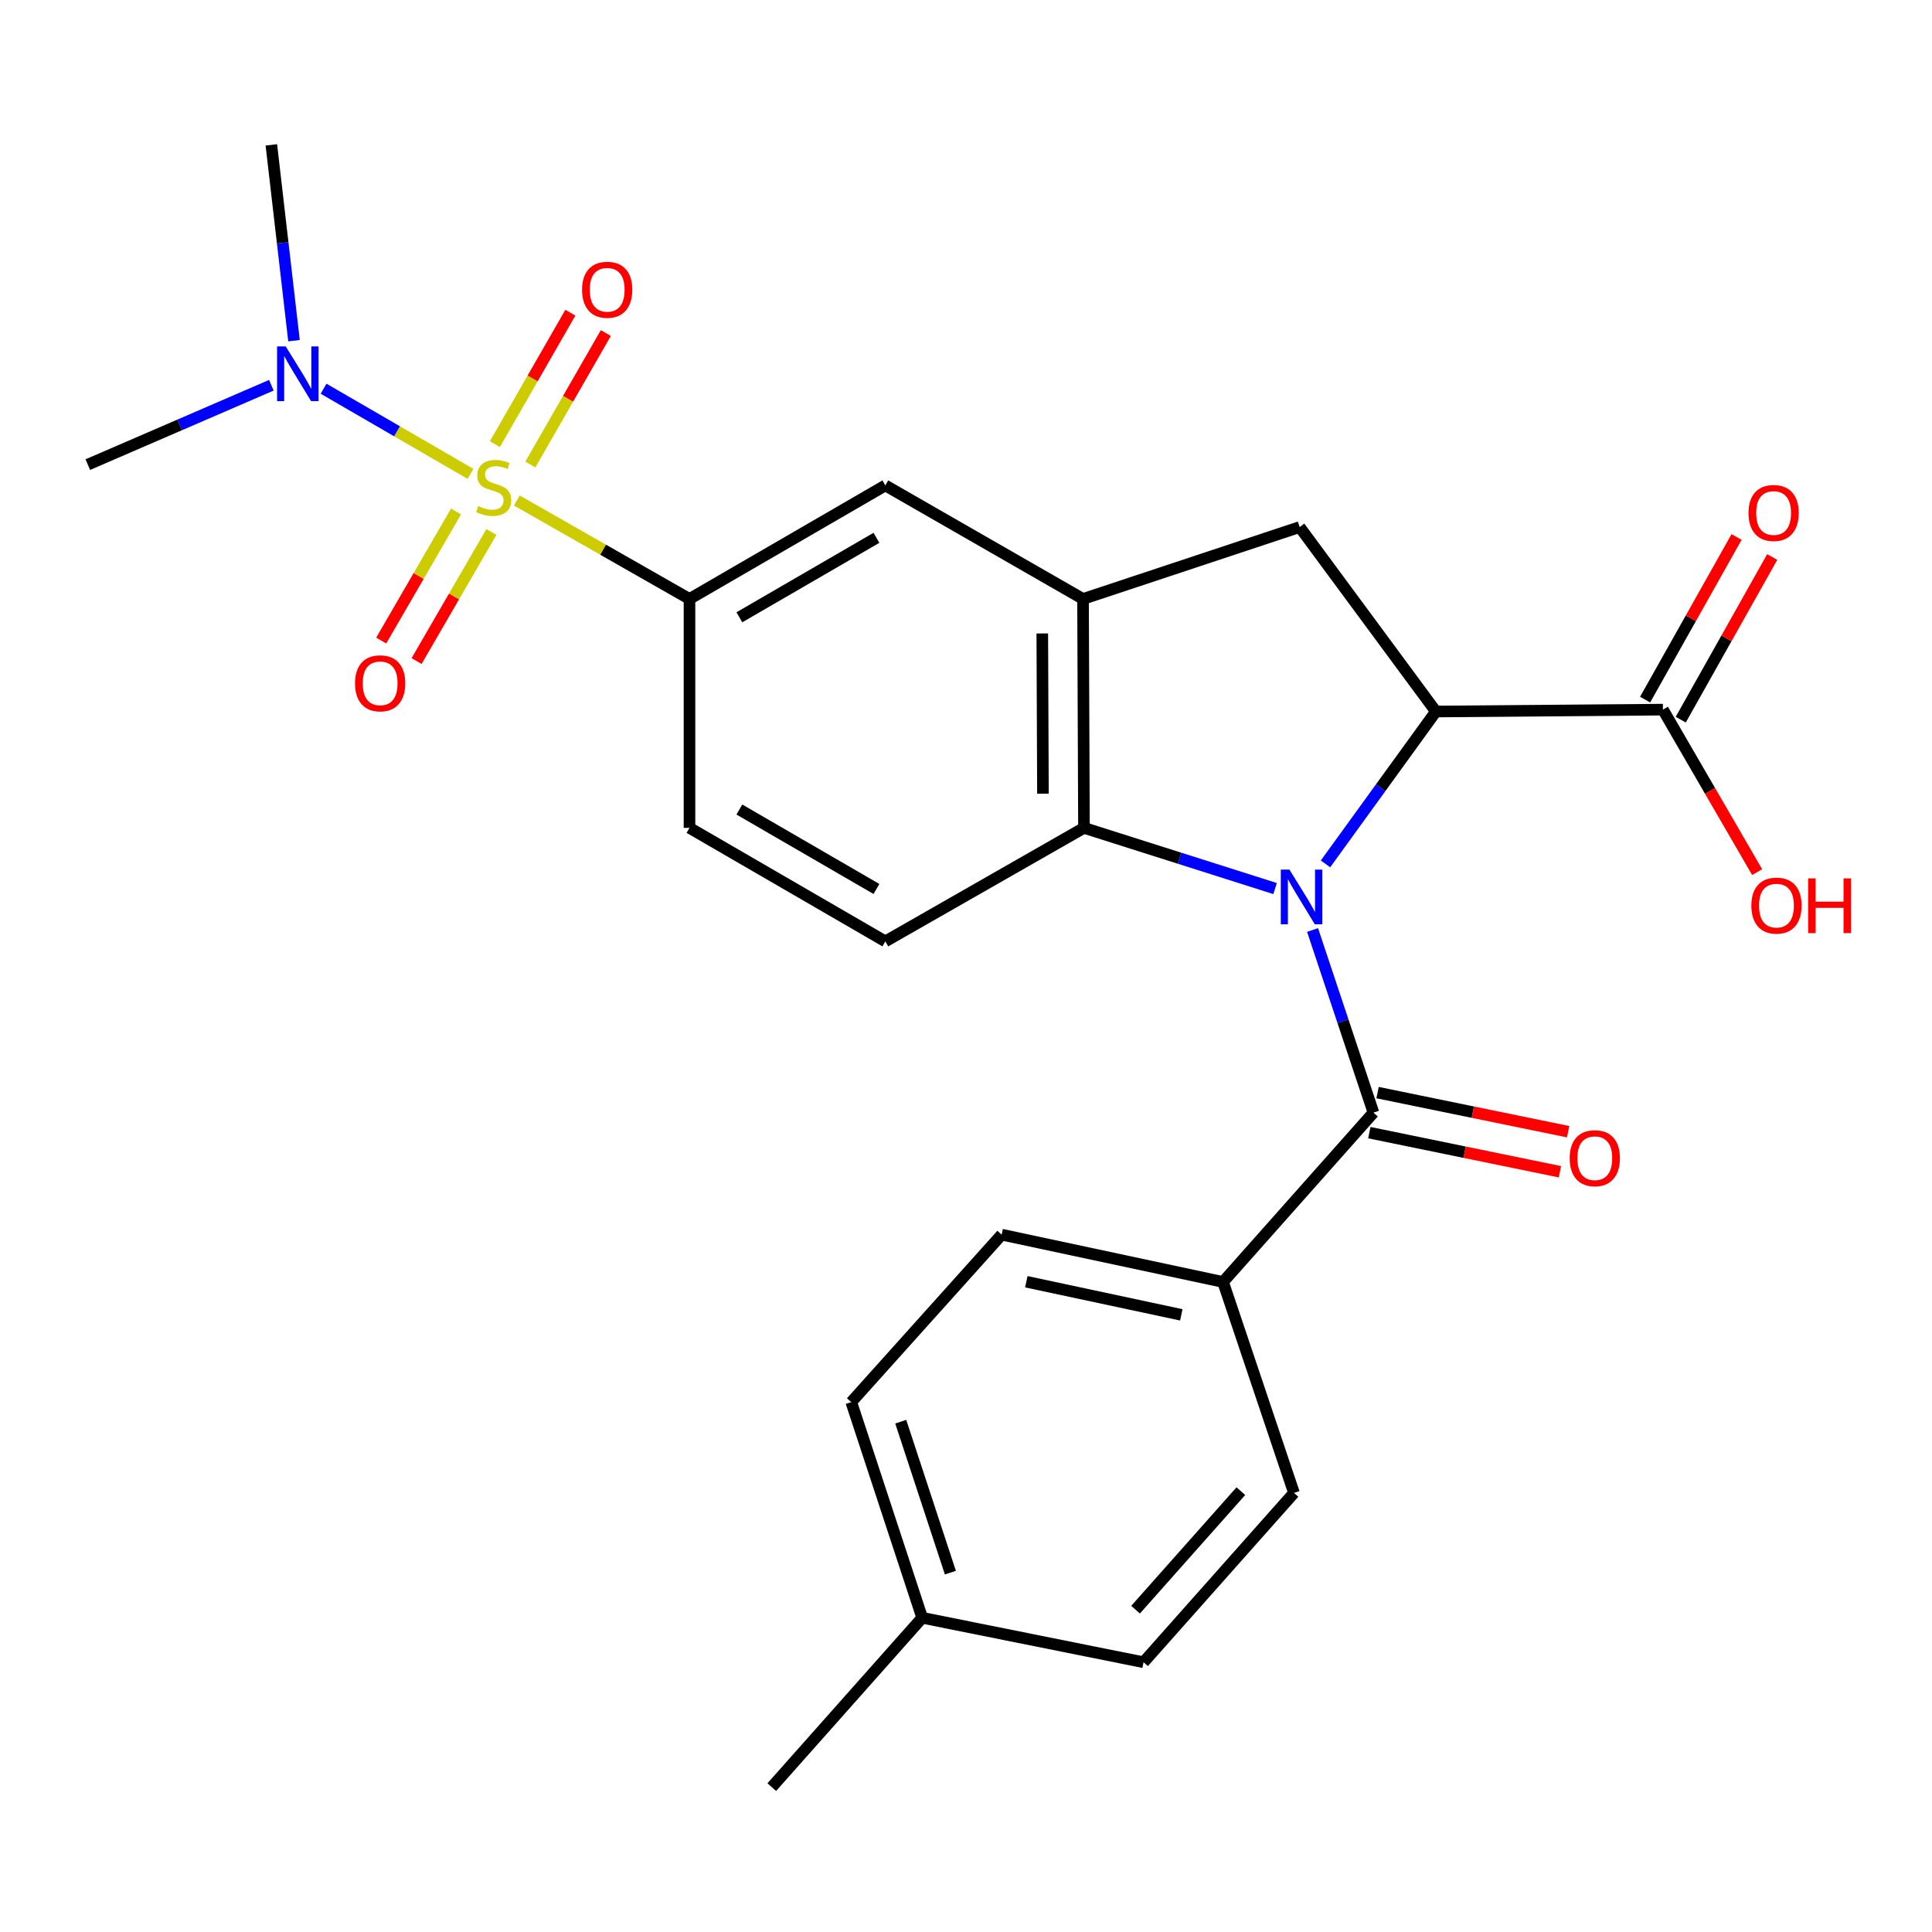 <?xml version='1.0' encoding='iso-8859-1'?>
<svg version='1.1' baseProfile='full'
              xmlns='http://www.w3.org/2000/svg'
                      xmlns:rdkit='http://www.rdkit.org/xml'
                      xmlns:xlink='http://www.w3.org/1999/xlink'
                  xml:space='preserve'
width='1000px' height='1000px' viewBox='0 0 1000 1000'>
<!-- END OF HEADER -->
<rect style='opacity:1.0;fill:#FFFFFF;stroke:none' width='1000' height='1000' x='0' y='0'> </rect>
<path class='bond-1' d='M 686.08,447.14 L 714.644,407.711' style='fill:none;fill-rule:evenodd;stroke:#0000FF;stroke-width:6px;stroke-linecap:butt;stroke-linejoin:miter;stroke-opacity:1' />
<path class='bond-1' d='M 714.644,407.711 L 743.209,368.281' style='fill:none;fill-rule:evenodd;stroke:#000000;stroke-width:6px;stroke-linecap:butt;stroke-linejoin:miter;stroke-opacity:1' />
<path class='bond-2' d='M 679.377,481.365 L 695.135,528.629' style='fill:none;fill-rule:evenodd;stroke:#0000FF;stroke-width:6px;stroke-linecap:butt;stroke-linejoin:miter;stroke-opacity:1' />
<path class='bond-2' d='M 695.135,528.629 L 710.893,575.893' style='fill:none;fill-rule:evenodd;stroke:#000000;stroke-width:6px;stroke-linecap:butt;stroke-linejoin:miter;stroke-opacity:1' />
<path class='bond-3' d='M 659.981,459.915 L 610.52,444.209' style='fill:none;fill-rule:evenodd;stroke:#0000FF;stroke-width:6px;stroke-linecap:butt;stroke-linejoin:miter;stroke-opacity:1' />
<path class='bond-3' d='M 610.52,444.209 L 561.059,428.504' style='fill:none;fill-rule:evenodd;stroke:#000000;stroke-width:6px;stroke-linecap:butt;stroke-linejoin:miter;stroke-opacity:1' />
<path class='bond-0' d='M 267.521,259.071 L 312.2,284.546' style='fill:none;fill-rule:evenodd;stroke:#CCCC00;stroke-width:6px;stroke-linecap:butt;stroke-linejoin:miter;stroke-opacity:1' />
<path class='bond-0' d='M 312.2,284.546 L 356.879,310.021' style='fill:none;fill-rule:evenodd;stroke:#000000;stroke-width:6px;stroke-linecap:butt;stroke-linejoin:miter;stroke-opacity:1' />
<path class='bond-9' d='M 243.515,245.271 L 205.497,223.235' style='fill:none;fill-rule:evenodd;stroke:#CCCC00;stroke-width:6px;stroke-linecap:butt;stroke-linejoin:miter;stroke-opacity:1' />
<path class='bond-9' d='M 205.497,223.235 L 167.479,201.199' style='fill:none;fill-rule:evenodd;stroke:#0000FF;stroke-width:6px;stroke-linecap:butt;stroke-linejoin:miter;stroke-opacity:1' />
<path class='bond-10' d='M 274.5,240.429 L 294.033,206.408' style='fill:none;fill-rule:evenodd;stroke:#CCCC00;stroke-width:6px;stroke-linecap:butt;stroke-linejoin:miter;stroke-opacity:1' />
<path class='bond-10' d='M 294.033,206.408 L 313.567,172.386' style='fill:none;fill-rule:evenodd;stroke:#FF0000;stroke-width:6px;stroke-linecap:butt;stroke-linejoin:miter;stroke-opacity:1' />
<path class='bond-10' d='M 256.149,229.893 L 275.683,195.872' style='fill:none;fill-rule:evenodd;stroke:#CCCC00;stroke-width:6px;stroke-linecap:butt;stroke-linejoin:miter;stroke-opacity:1' />
<path class='bond-10' d='M 275.683,195.872 L 295.216,161.85' style='fill:none;fill-rule:evenodd;stroke:#FF0000;stroke-width:6px;stroke-linecap:butt;stroke-linejoin:miter;stroke-opacity:1' />
<path class='bond-11' d='M 236.046,264.734 L 216.677,298.146' style='fill:none;fill-rule:evenodd;stroke:#CCCC00;stroke-width:6px;stroke-linecap:butt;stroke-linejoin:miter;stroke-opacity:1' />
<path class='bond-11' d='M 216.677,298.146 L 197.307,331.557' style='fill:none;fill-rule:evenodd;stroke:#FF0000;stroke-width:6px;stroke-linecap:butt;stroke-linejoin:miter;stroke-opacity:1' />
<path class='bond-11' d='M 254.352,275.347 L 234.983,308.758' style='fill:none;fill-rule:evenodd;stroke:#CCCC00;stroke-width:6px;stroke-linecap:butt;stroke-linejoin:miter;stroke-opacity:1' />
<path class='bond-11' d='M 234.983,308.758 L 215.613,342.17' style='fill:none;fill-rule:evenodd;stroke:#FF0000;stroke-width:6px;stroke-linecap:butt;stroke-linejoin:miter;stroke-opacity:1' />
<path class='bond-6' d='M 743.209,368.281 L 672.7,272.803' style='fill:none;fill-rule:evenodd;stroke:#000000;stroke-width:6px;stroke-linecap:butt;stroke-linejoin:miter;stroke-opacity:1' />
<path class='bond-7' d='M 743.209,368.281 L 860.728,367.305' style='fill:none;fill-rule:evenodd;stroke:#000000;stroke-width:6px;stroke-linecap:butt;stroke-linejoin:miter;stroke-opacity:1' />
<path class='bond-13' d='M 710.893,575.893 L 633.049,663.541' style='fill:none;fill-rule:evenodd;stroke:#000000;stroke-width:6px;stroke-linecap:butt;stroke-linejoin:miter;stroke-opacity:1' />
<path class='bond-14' d='M 708.766,586.257 L 758.088,596.378' style='fill:none;fill-rule:evenodd;stroke:#000000;stroke-width:6px;stroke-linecap:butt;stroke-linejoin:miter;stroke-opacity:1' />
<path class='bond-14' d='M 758.088,596.378 L 807.411,606.5' style='fill:none;fill-rule:evenodd;stroke:#FF0000;stroke-width:6px;stroke-linecap:butt;stroke-linejoin:miter;stroke-opacity:1' />
<path class='bond-14' d='M 713.02,565.529 L 762.342,575.651' style='fill:none;fill-rule:evenodd;stroke:#000000;stroke-width:6px;stroke-linecap:butt;stroke-linejoin:miter;stroke-opacity:1' />
<path class='bond-14' d='M 762.342,575.651 L 811.664,585.772' style='fill:none;fill-rule:evenodd;stroke:#FF0000;stroke-width:6px;stroke-linecap:butt;stroke-linejoin:miter;stroke-opacity:1' />
<path class='bond-4' d='M 561.059,428.504 L 560.577,310.021' style='fill:none;fill-rule:evenodd;stroke:#000000;stroke-width:6px;stroke-linecap:butt;stroke-linejoin:miter;stroke-opacity:1' />
<path class='bond-4' d='M 539.827,410.817 L 539.489,327.879' style='fill:none;fill-rule:evenodd;stroke:#000000;stroke-width:6px;stroke-linecap:butt;stroke-linejoin:miter;stroke-opacity:1' />
<path class='bond-12' d='M 561.059,428.504 L 458.246,487.257' style='fill:none;fill-rule:evenodd;stroke:#000000;stroke-width:6px;stroke-linecap:butt;stroke-linejoin:miter;stroke-opacity:1' />
<path class='bond-8' d='M 560.577,310.021 L 458.246,251.256' style='fill:none;fill-rule:evenodd;stroke:#000000;stroke-width:6px;stroke-linecap:butt;stroke-linejoin:miter;stroke-opacity:1' />
<path class='bond-26' d='M 560.577,310.021 L 672.7,272.803' style='fill:none;fill-rule:evenodd;stroke:#000000;stroke-width:6px;stroke-linecap:butt;stroke-linejoin:miter;stroke-opacity:1' />
<path class='bond-5' d='M 356.879,310.021 L 356.879,428.504' style='fill:none;fill-rule:evenodd;stroke:#000000;stroke-width:6px;stroke-linecap:butt;stroke-linejoin:miter;stroke-opacity:1' />
<path class='bond-27' d='M 356.879,310.021 L 458.246,251.256' style='fill:none;fill-rule:evenodd;stroke:#000000;stroke-width:6px;stroke-linecap:butt;stroke-linejoin:miter;stroke-opacity:1' />
<path class='bond-27' d='M 382.696,319.512 L 453.653,278.376' style='fill:none;fill-rule:evenodd;stroke:#000000;stroke-width:6px;stroke-linecap:butt;stroke-linejoin:miter;stroke-opacity:1' />
<path class='bond-16' d='M 869.949,372.491 L 893.619,330.401' style='fill:none;fill-rule:evenodd;stroke:#000000;stroke-width:6px;stroke-linecap:butt;stroke-linejoin:miter;stroke-opacity:1' />
<path class='bond-16' d='M 893.619,330.401 L 917.29,288.312' style='fill:none;fill-rule:evenodd;stroke:#FF0000;stroke-width:6px;stroke-linecap:butt;stroke-linejoin:miter;stroke-opacity:1' />
<path class='bond-16' d='M 851.506,362.119 L 875.176,320.029' style='fill:none;fill-rule:evenodd;stroke:#000000;stroke-width:6px;stroke-linecap:butt;stroke-linejoin:miter;stroke-opacity:1' />
<path class='bond-16' d='M 875.176,320.029 L 898.846,277.94' style='fill:none;fill-rule:evenodd;stroke:#FF0000;stroke-width:6px;stroke-linecap:butt;stroke-linejoin:miter;stroke-opacity:1' />
<path class='bond-19' d='M 860.728,367.305 L 885.11,409.358' style='fill:none;fill-rule:evenodd;stroke:#000000;stroke-width:6px;stroke-linecap:butt;stroke-linejoin:miter;stroke-opacity:1' />
<path class='bond-19' d='M 885.11,409.358 L 909.492,451.411' style='fill:none;fill-rule:evenodd;stroke:#FF0000;stroke-width:6px;stroke-linecap:butt;stroke-linejoin:miter;stroke-opacity:1' />
<path class='bond-23' d='M 140.456,199.403 L 92.955,219.945' style='fill:none;fill-rule:evenodd;stroke:#0000FF;stroke-width:6px;stroke-linecap:butt;stroke-linejoin:miter;stroke-opacity:1' />
<path class='bond-23' d='M 92.955,219.945 L 45.455,240.488' style='fill:none;fill-rule:evenodd;stroke:#000000;stroke-width:6px;stroke-linecap:butt;stroke-linejoin:miter;stroke-opacity:1' />
<path class='bond-24' d='M 152.174,176.336 L 146.312,125.659' style='fill:none;fill-rule:evenodd;stroke:#0000FF;stroke-width:6px;stroke-linecap:butt;stroke-linejoin:miter;stroke-opacity:1' />
<path class='bond-24' d='M 146.312,125.659 L 140.45,74.983' style='fill:none;fill-rule:evenodd;stroke:#000000;stroke-width:6px;stroke-linecap:butt;stroke-linejoin:miter;stroke-opacity:1' />
<path class='bond-15' d='M 458.246,487.257 L 356.879,428.504' style='fill:none;fill-rule:evenodd;stroke:#000000;stroke-width:6px;stroke-linecap:butt;stroke-linejoin:miter;stroke-opacity:1' />
<path class='bond-15' d='M 453.652,460.137 L 382.695,419.01' style='fill:none;fill-rule:evenodd;stroke:#000000;stroke-width:6px;stroke-linecap:butt;stroke-linejoin:miter;stroke-opacity:1' />
<path class='bond-17' d='M 633.049,663.541 L 518.457,639.055' style='fill:none;fill-rule:evenodd;stroke:#000000;stroke-width:6px;stroke-linecap:butt;stroke-linejoin:miter;stroke-opacity:1' />
<path class='bond-17' d='M 611.438,680.561 L 531.224,663.42' style='fill:none;fill-rule:evenodd;stroke:#000000;stroke-width:6px;stroke-linecap:butt;stroke-linejoin:miter;stroke-opacity:1' />
<path class='bond-18' d='M 633.049,663.541 L 669.761,772.726' style='fill:none;fill-rule:evenodd;stroke:#000000;stroke-width:6px;stroke-linecap:butt;stroke-linejoin:miter;stroke-opacity:1' />
<path class='bond-21' d='M 518.457,639.055 L 440.613,725.727' style='fill:none;fill-rule:evenodd;stroke:#000000;stroke-width:6px;stroke-linecap:butt;stroke-linejoin:miter;stroke-opacity:1' />
<path class='bond-20' d='M 669.761,772.726 L 591.905,860.374' style='fill:none;fill-rule:evenodd;stroke:#000000;stroke-width:6px;stroke-linecap:butt;stroke-linejoin:miter;stroke-opacity:1' />
<path class='bond-20' d='M 642.263,771.82 L 587.763,833.174' style='fill:none;fill-rule:evenodd;stroke:#000000;stroke-width:6px;stroke-linecap:butt;stroke-linejoin:miter;stroke-opacity:1' />
<path class='bond-22' d='M 591.905,860.374 L 477.325,837.357' style='fill:none;fill-rule:evenodd;stroke:#000000;stroke-width:6px;stroke-linecap:butt;stroke-linejoin:miter;stroke-opacity:1' />
<path class='bond-28' d='M 440.613,725.727 L 477.325,837.357' style='fill:none;fill-rule:evenodd;stroke:#000000;stroke-width:6px;stroke-linecap:butt;stroke-linejoin:miter;stroke-opacity:1' />
<path class='bond-28' d='M 466.22,735.861 L 491.919,814.002' style='fill:none;fill-rule:evenodd;stroke:#000000;stroke-width:6px;stroke-linecap:butt;stroke-linejoin:miter;stroke-opacity:1' />
<path class='bond-25' d='M 477.325,837.357 L 399.469,925.017' style='fill:none;fill-rule:evenodd;stroke:#000000;stroke-width:6px;stroke-linecap:butt;stroke-linejoin:miter;stroke-opacity:1' />
<path  class='atom-0' d='M 667.415 450.104
L 676.695 465.104
Q 677.615 466.584, 679.095 469.264
Q 680.575 471.944, 680.655 472.104
L 680.655 450.104
L 684.415 450.104
L 684.415 478.424
L 680.535 478.424
L 670.575 462.024
Q 669.415 460.104, 668.175 457.904
Q 666.975 455.704, 666.615 455.024
L 666.615 478.424
L 662.935 478.424
L 662.935 450.104
L 667.415 450.104
' fill='#0000FF'/>
<path  class='atom-1' d='M 247.524 261.951
Q 247.844 262.071, 249.164 262.631
Q 250.484 263.191, 251.924 263.551
Q 253.404 263.871, 254.844 263.871
Q 257.524 263.871, 259.084 262.591
Q 260.644 261.271, 260.644 258.991
Q 260.644 257.431, 259.844 256.471
Q 259.084 255.511, 257.884 254.991
Q 256.684 254.471, 254.684 253.871
Q 252.164 253.111, 250.644 252.391
Q 249.164 251.671, 248.084 250.151
Q 247.044 248.631, 247.044 246.071
Q 247.044 242.511, 249.444 240.311
Q 251.884 238.111, 256.684 238.111
Q 259.964 238.111, 263.684 239.671
L 262.764 242.751
Q 259.364 241.351, 256.804 241.351
Q 254.044 241.351, 252.524 242.511
Q 251.004 243.631, 251.044 245.591
Q 251.044 247.111, 251.804 248.031
Q 252.604 248.951, 253.724 249.471
Q 254.884 249.991, 256.804 250.591
Q 259.364 251.391, 260.884 252.191
Q 262.404 252.991, 263.484 254.631
Q 264.604 256.231, 264.604 258.991
Q 264.604 262.911, 261.964 265.031
Q 259.364 267.111, 255.004 267.111
Q 252.484 267.111, 250.564 266.551
Q 248.684 266.031, 246.444 265.111
L 247.524 261.951
' fill='#CCCC00'/>
<path  class='atom-10' d='M 147.897 179.318
L 157.177 194.318
Q 158.097 195.798, 159.577 198.478
Q 161.057 201.158, 161.137 201.318
L 161.137 179.318
L 164.897 179.318
L 164.897 207.638
L 161.017 207.638
L 151.057 191.238
Q 149.897 189.318, 148.657 187.118
Q 147.457 184.918, 147.097 184.238
L 147.097 207.638
L 143.417 207.638
L 143.417 179.318
L 147.897 179.318
' fill='#0000FF'/>
<path  class='atom-11' d='M 301.277 149.98
Q 301.277 143.18, 304.637 139.38
Q 307.997 135.58, 314.277 135.58
Q 320.557 135.58, 323.917 139.38
Q 327.277 143.18, 327.277 149.98
Q 327.277 156.86, 323.877 160.78
Q 320.477 164.66, 314.277 164.66
Q 308.037 164.66, 304.637 160.78
Q 301.277 156.9, 301.277 149.98
M 314.277 161.46
Q 318.597 161.46, 320.917 158.58
Q 323.277 155.66, 323.277 149.98
Q 323.277 144.42, 320.917 141.62
Q 318.597 138.78, 314.277 138.78
Q 309.957 138.78, 307.597 141.58
Q 305.277 144.38, 305.277 149.98
Q 305.277 155.7, 307.597 158.58
Q 309.957 161.46, 314.277 161.46
' fill='#FF0000'/>
<path  class='atom-12' d='M 183.758 353.678
Q 183.758 346.878, 187.118 343.078
Q 190.478 339.278, 196.758 339.278
Q 203.038 339.278, 206.398 343.078
Q 209.758 346.878, 209.758 353.678
Q 209.758 360.558, 206.358 364.478
Q 202.958 368.358, 196.758 368.358
Q 190.518 368.358, 187.118 364.478
Q 183.758 360.598, 183.758 353.678
M 196.758 365.158
Q 201.078 365.158, 203.398 362.278
Q 205.758 359.358, 205.758 353.678
Q 205.758 348.118, 203.398 345.318
Q 201.078 342.478, 196.758 342.478
Q 192.438 342.478, 190.078 345.278
Q 187.758 348.078, 187.758 353.678
Q 187.758 359.398, 190.078 362.278
Q 192.438 365.158, 196.758 365.158
' fill='#FF0000'/>
<path  class='atom-15' d='M 812.461 599.484
Q 812.461 592.684, 815.821 588.884
Q 819.181 585.084, 825.461 585.084
Q 831.741 585.084, 835.101 588.884
Q 838.461 592.684, 838.461 599.484
Q 838.461 606.364, 835.061 610.284
Q 831.661 614.164, 825.461 614.164
Q 819.221 614.164, 815.821 610.284
Q 812.461 606.404, 812.461 599.484
M 825.461 610.964
Q 829.781 610.964, 832.101 608.084
Q 834.461 605.164, 834.461 599.484
Q 834.461 593.924, 832.101 591.124
Q 829.781 588.284, 825.461 588.284
Q 821.141 588.284, 818.781 591.084
Q 816.461 593.884, 816.461 599.484
Q 816.461 605.204, 818.781 608.084
Q 821.141 610.964, 825.461 610.964
' fill='#FF0000'/>
<path  class='atom-17' d='M 905.012 265.524
Q 905.012 258.724, 908.372 254.924
Q 911.732 251.124, 918.012 251.124
Q 924.292 251.124, 927.652 254.924
Q 931.012 258.724, 931.012 265.524
Q 931.012 272.404, 927.612 276.324
Q 924.212 280.204, 918.012 280.204
Q 911.772 280.204, 908.372 276.324
Q 905.012 272.444, 905.012 265.524
M 918.012 277.004
Q 922.332 277.004, 924.652 274.124
Q 927.012 271.204, 927.012 265.524
Q 927.012 259.964, 924.652 257.164
Q 922.332 254.324, 918.012 254.324
Q 913.692 254.324, 911.332 257.124
Q 909.012 259.924, 909.012 265.524
Q 909.012 271.244, 911.332 274.124
Q 913.692 277.004, 918.012 277.004
' fill='#FF0000'/>
<path  class='atom-20' d='M 906.493 468.74
Q 906.493 461.94, 909.853 458.14
Q 913.213 454.34, 919.493 454.34
Q 925.773 454.34, 929.133 458.14
Q 932.493 461.94, 932.493 468.74
Q 932.493 475.62, 929.093 479.54
Q 925.693 483.42, 919.493 483.42
Q 913.253 483.42, 909.853 479.54
Q 906.493 475.66, 906.493 468.74
M 919.493 480.22
Q 923.813 480.22, 926.133 477.34
Q 928.493 474.42, 928.493 468.74
Q 928.493 463.18, 926.133 460.38
Q 923.813 457.54, 919.493 457.54
Q 915.173 457.54, 912.813 460.34
Q 910.493 463.14, 910.493 468.74
Q 910.493 474.46, 912.813 477.34
Q 915.173 480.22, 919.493 480.22
' fill='#FF0000'/>
<path  class='atom-20' d='M 935.893 454.66
L 939.733 454.66
L 939.733 466.7
L 954.213 466.7
L 954.213 454.66
L 958.053 454.66
L 958.053 482.98
L 954.213 482.98
L 954.213 469.9
L 939.733 469.9
L 939.733 482.98
L 935.893 482.98
L 935.893 454.66
' fill='#FF0000'/>
</svg>
